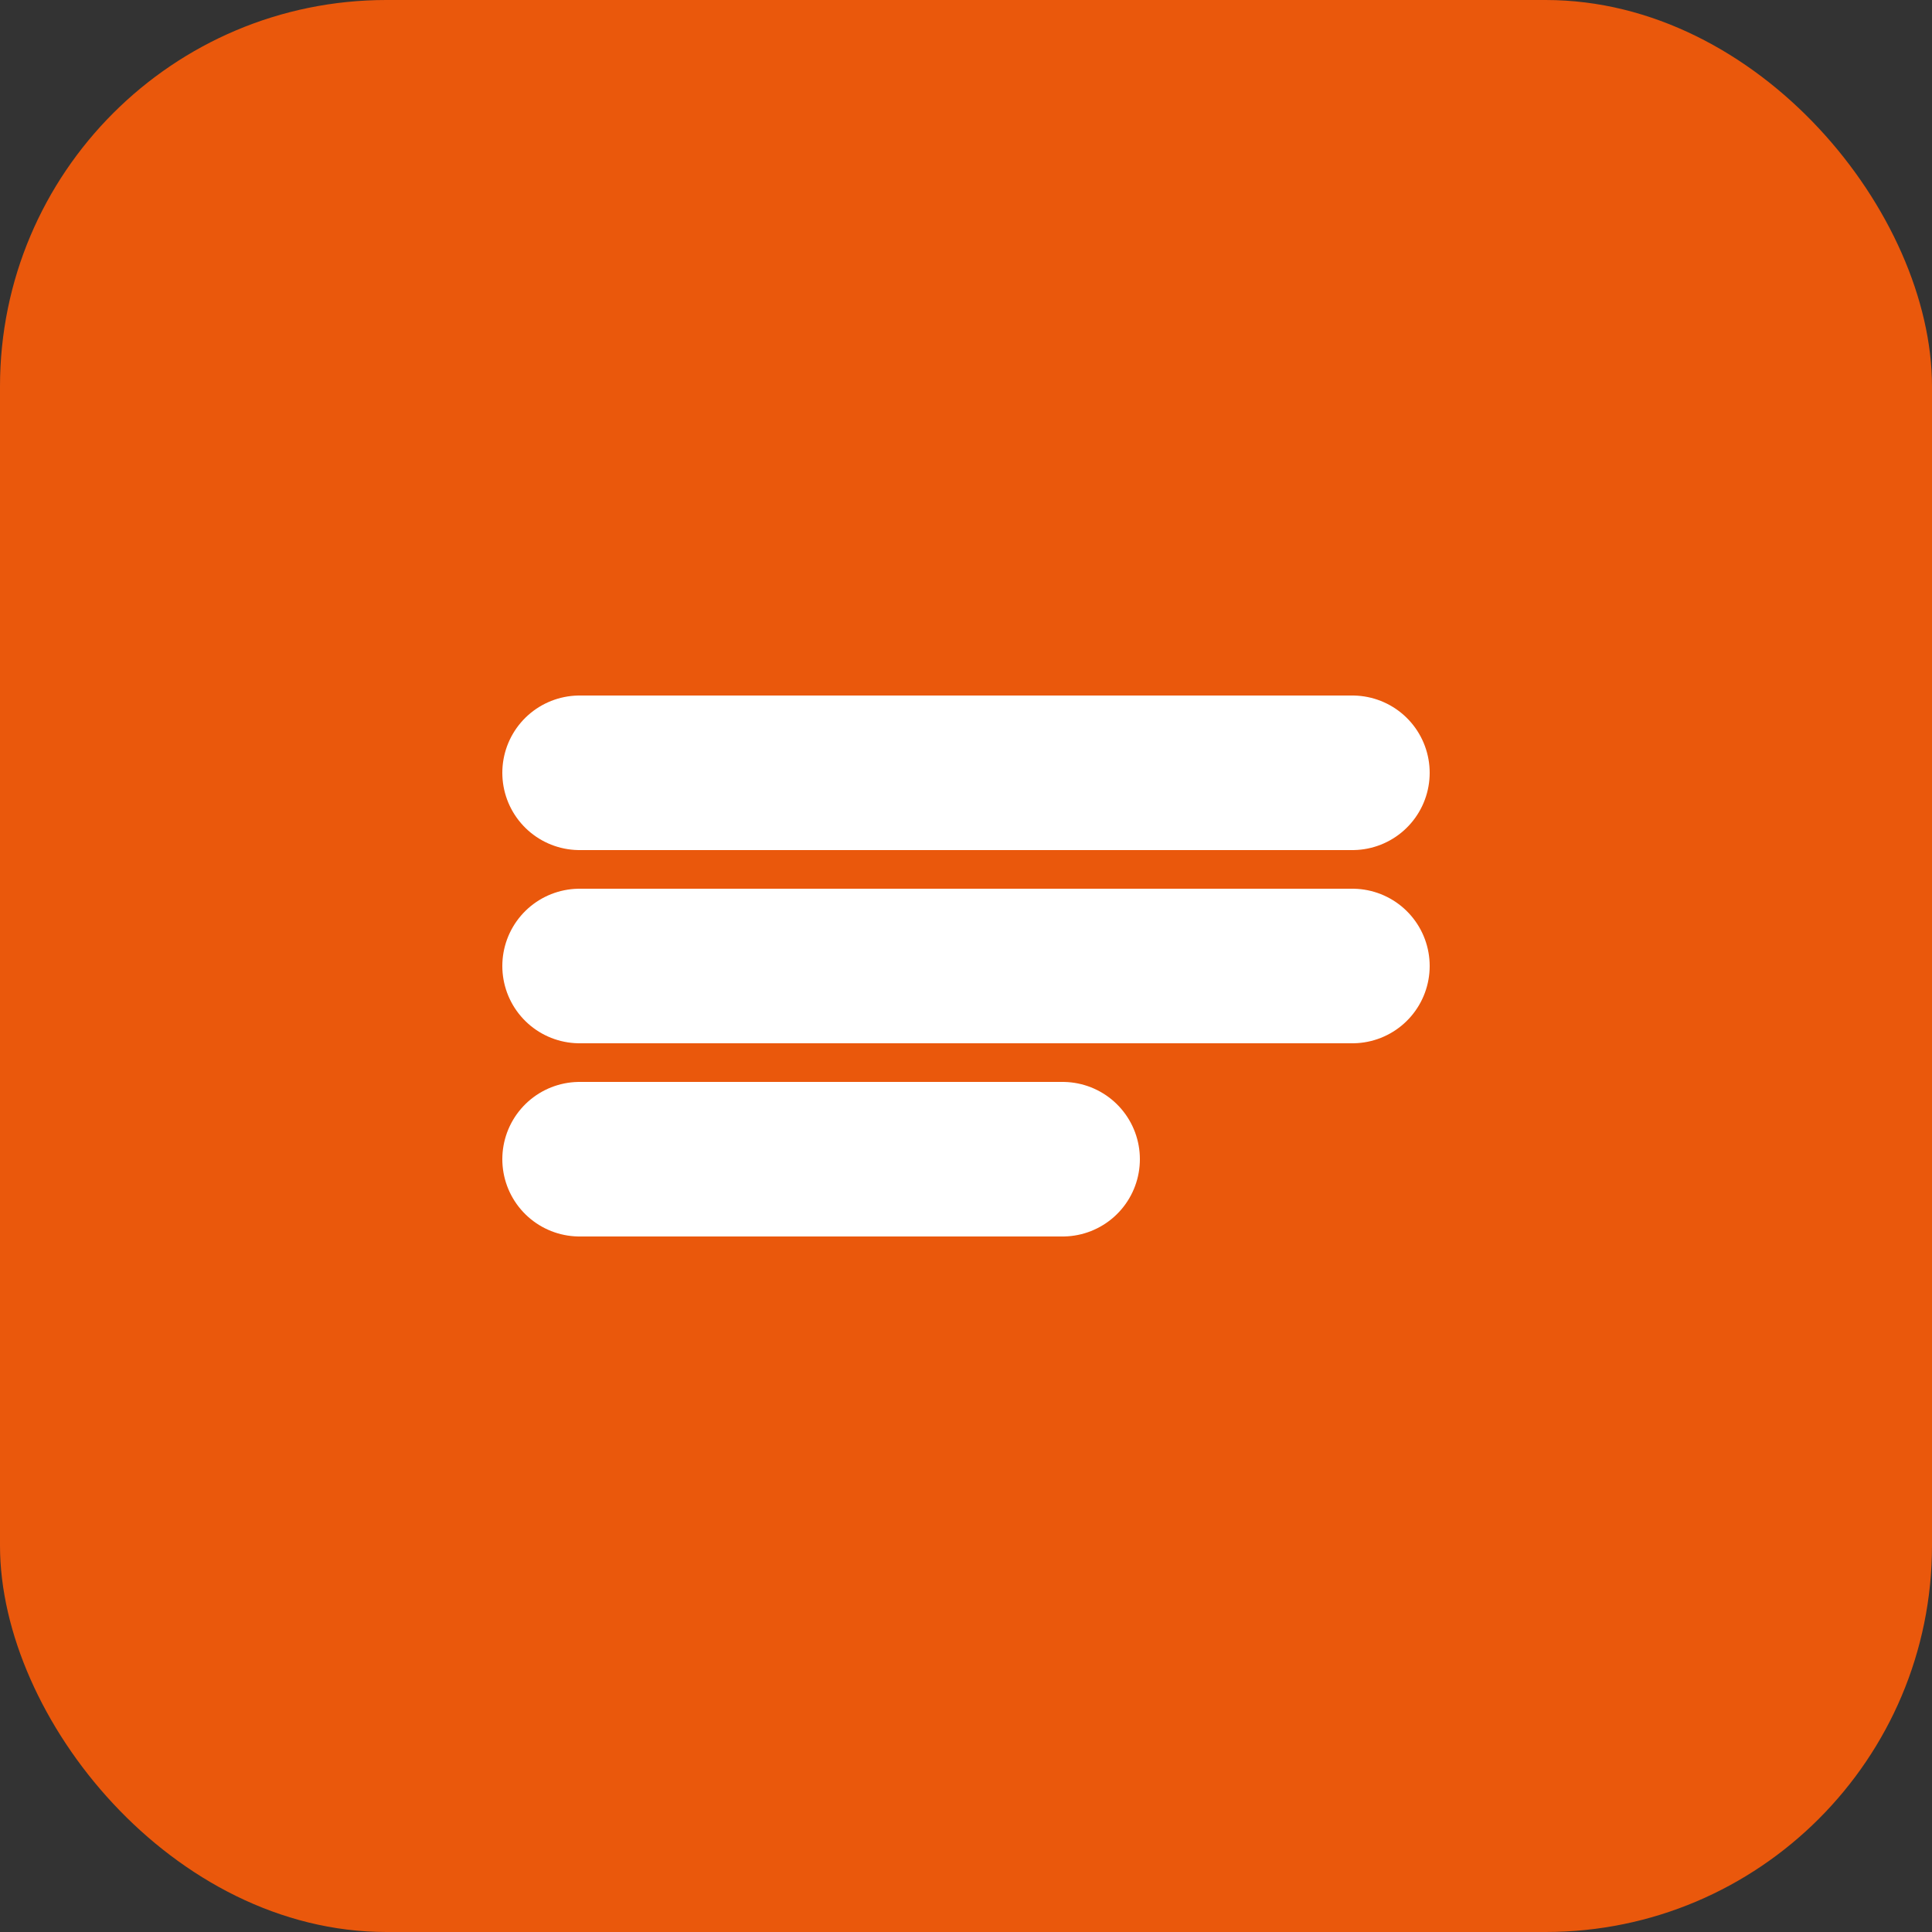 <svg xmlns="http://www.w3.org/2000/svg" viewBox="0 0 100 100">
  <rect x="0" y="0" width="100" height="100" fill="#333333" stroke="none"/>
  <rect width="100" height="100" rx="20" fill="#ea580c"/>
  <path d="M30 40 L70 40 M30 50 L70 50 M30 60 L55 60" stroke="white" stroke-width="8" stroke-linecap="round"/>
</svg>